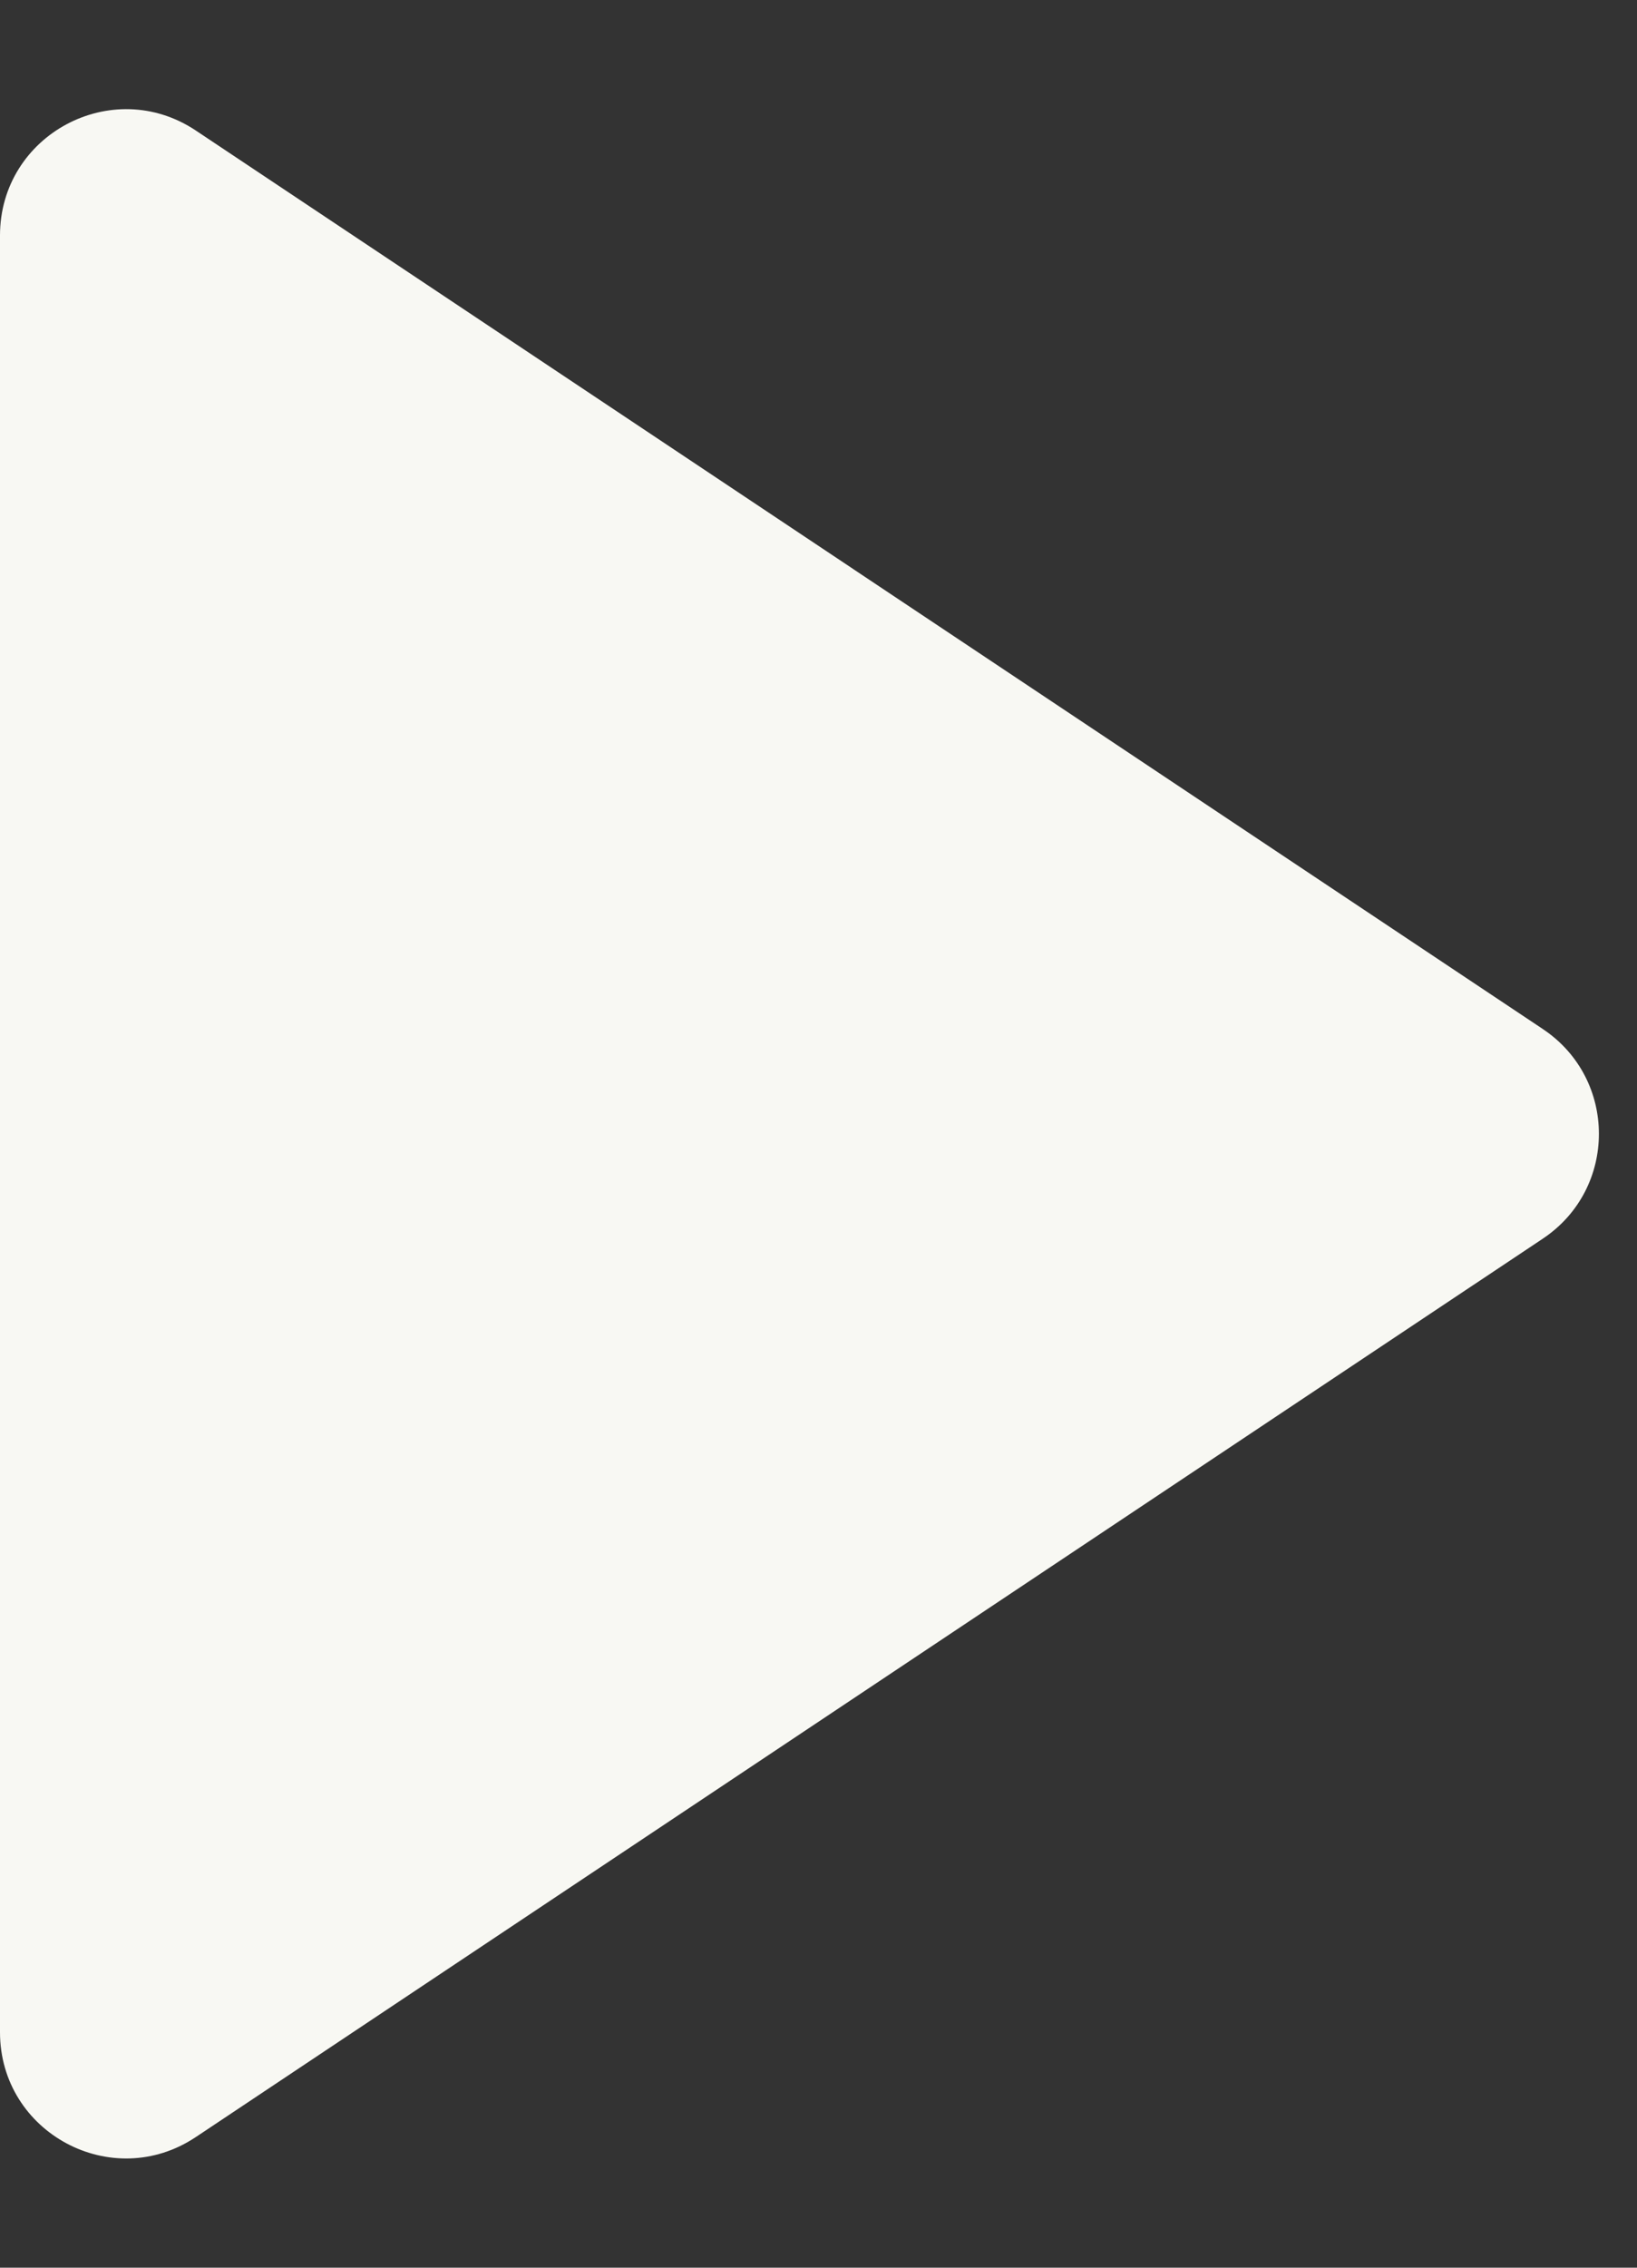 <svg width="13" height="18" viewBox="0 0 13 18" fill="none" xmlns="http://www.w3.org/2000/svg">
<rect x="0" y="0" width="13" height="18" fill="#333333" stroke="none"/>
<path d="M12.252 8.168C12.846 8.564 12.846 9.436 12.252 9.832L1.555 16.963C0.89 17.407 -3.49116e-08 16.93 0 16.131L6.23455e-07 1.869C6.58367e-07 1.07 0.89 0.593 1.555 1.036L12.252 8.168Z" fill="#F8F8F3"/>
</svg>
